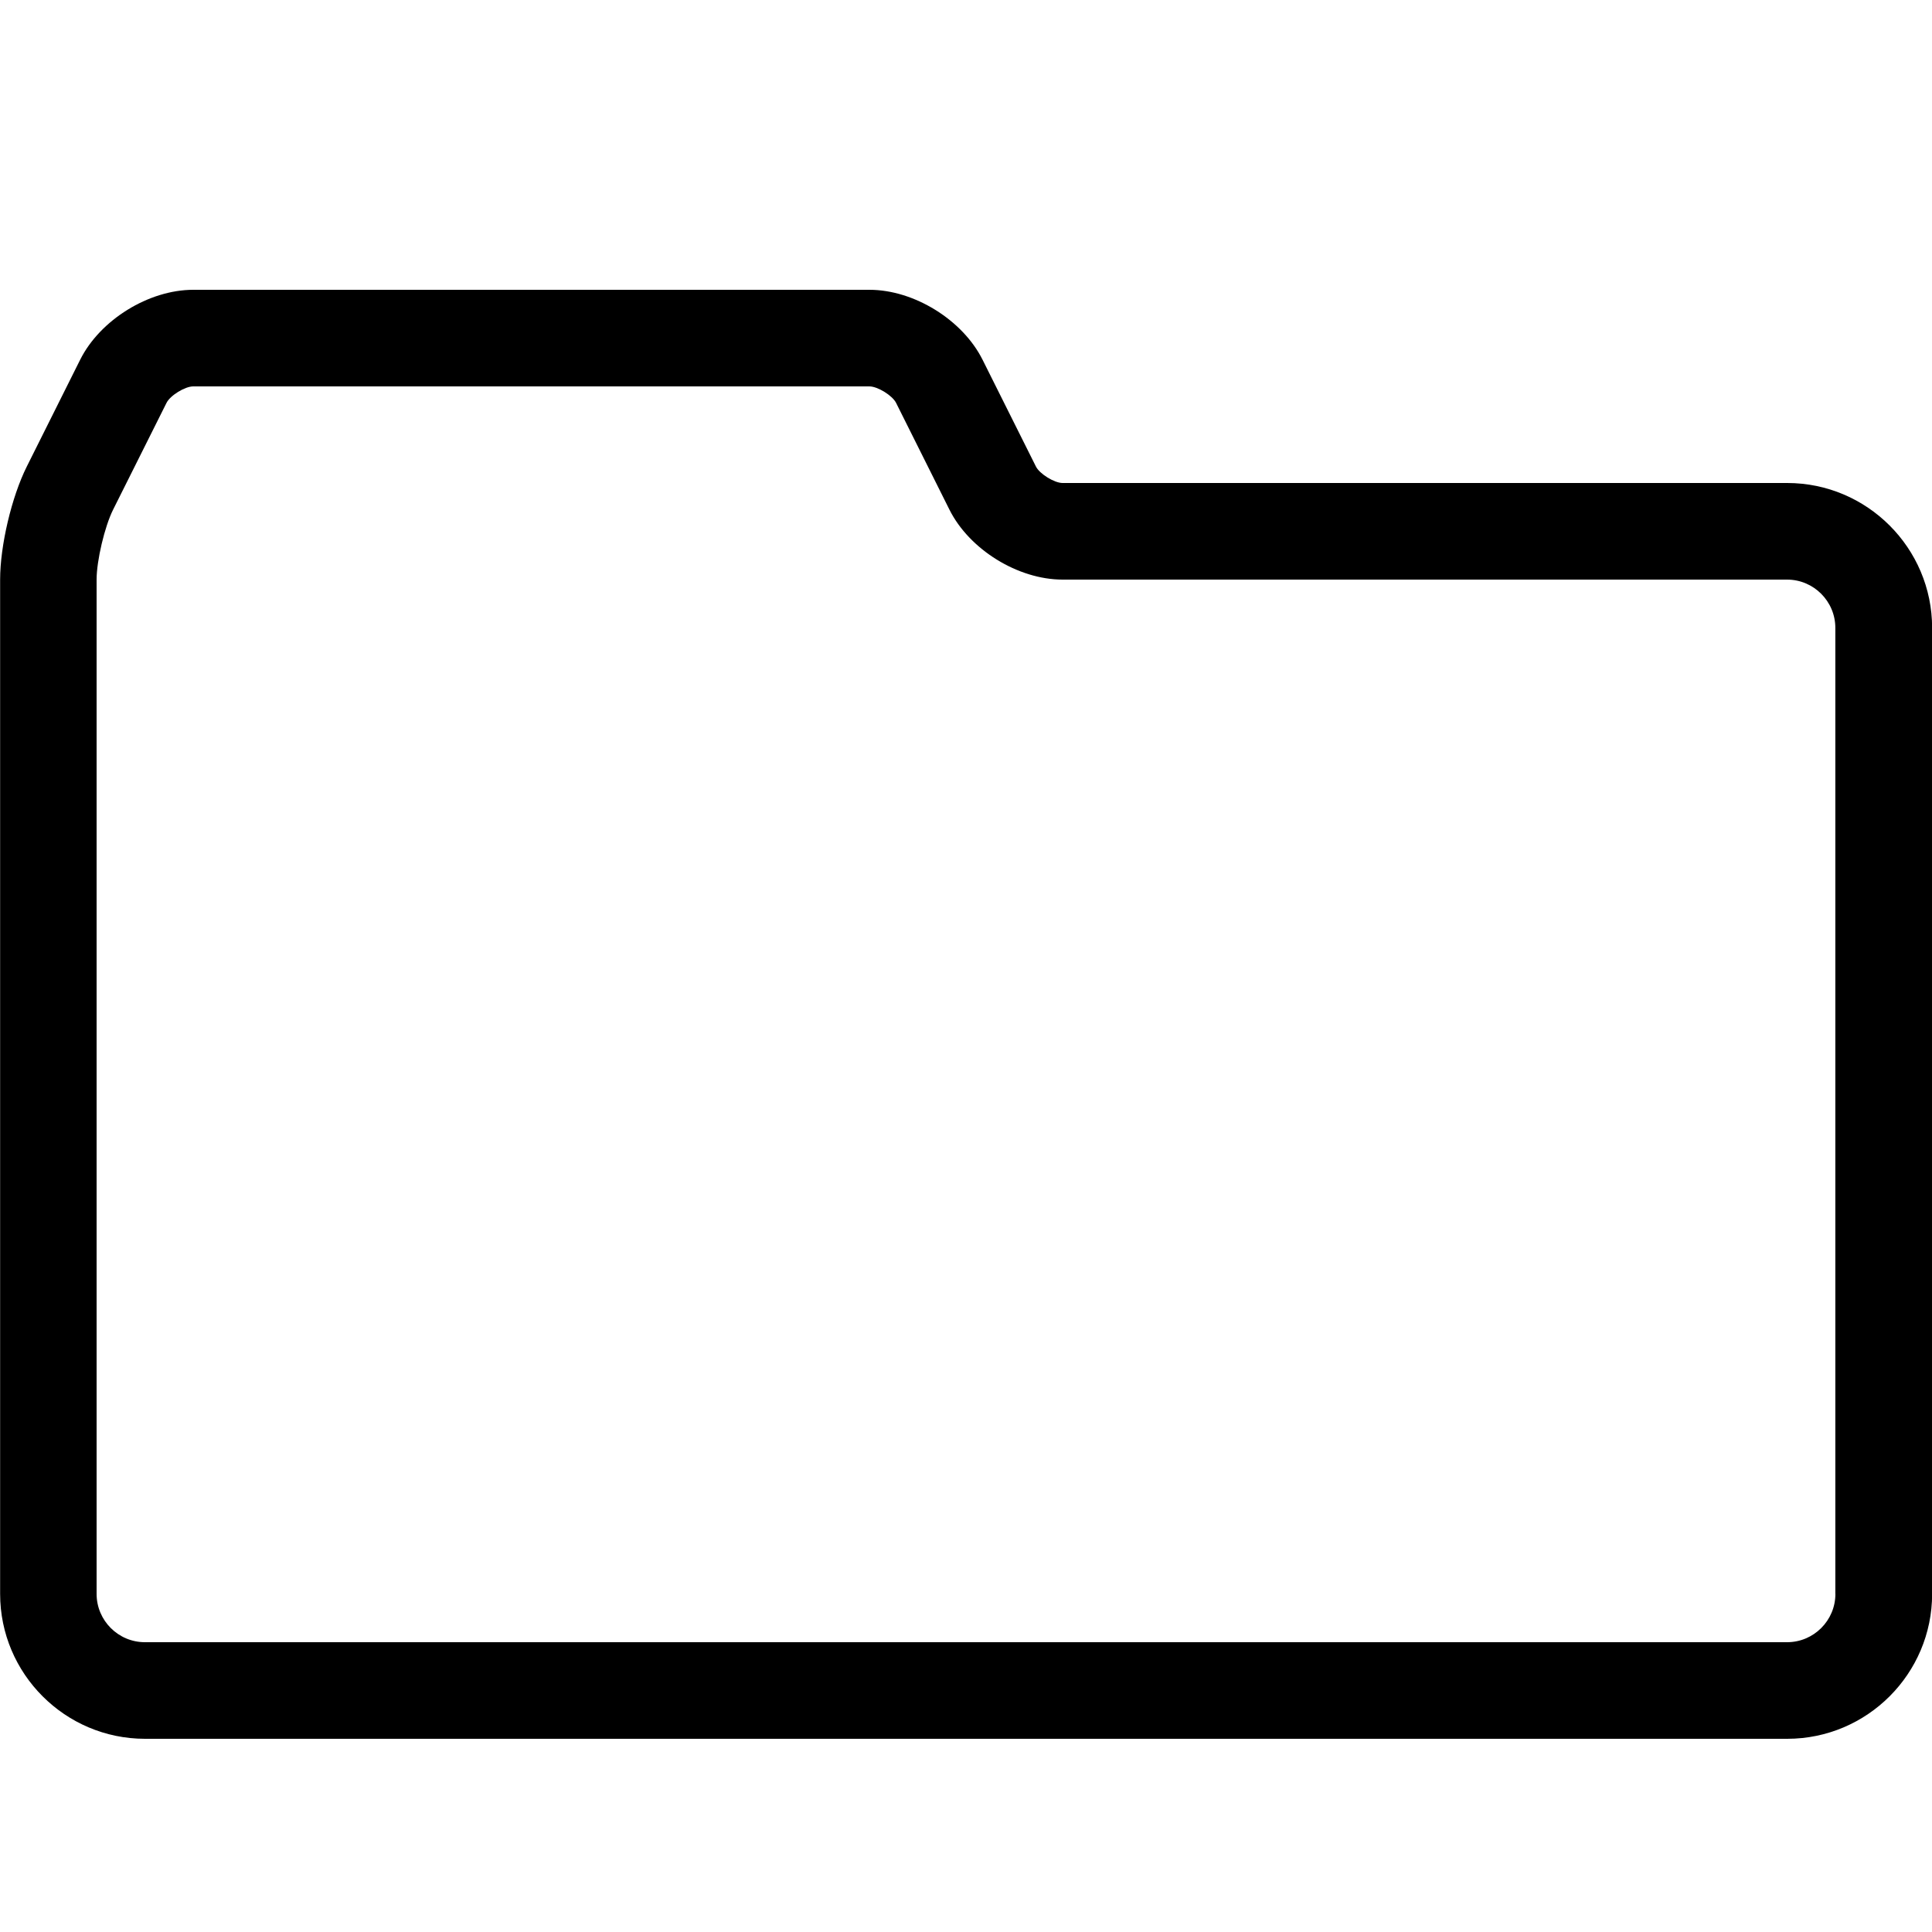 <!-- Generated by IcoMoon.io -->
<svg version="1.1" xmlns="http://www.w3.org/2000/svg" width="32" height="32" viewBox="0 0 32 32">
<path d="M29.6 8h-12c-0.137 0-0.381-0.151-0.442-0.273l-0.884-1.769c-0.33-0.66-1.135-1.158-1.873-1.158h-11.2c-0.738 0-1.543 0.498-1.873 1.158l-0.884 1.769c-0.252 0.504-0.442 1.31-0.442 1.873v16.8c0 1.323 1.077 2.4 2.4 2.4h27.2c1.323 0 2.4-1.077 2.4-2.4v-16c0-1.323-1.077-2.4-2.4-2.4zM30.4 26.4c0 0.441-0.359 0.8-0.8 0.8h-27.2c-0.441 0-0.8-0.359-0.8-0.8v-16.8c0-0.314 0.133-0.877 0.273-1.158l0.885-1.769c0.061-0.123 0.305-0.273 0.442-0.273h11.2c0.137 0 0.381 0.151 0.442 0.273l0.884 1.769c0.33 0.66 1.135 1.158 1.873 1.158h12c0.441 0 0.8 0.359 0.8 0.8v16z"></path>
</svg>
